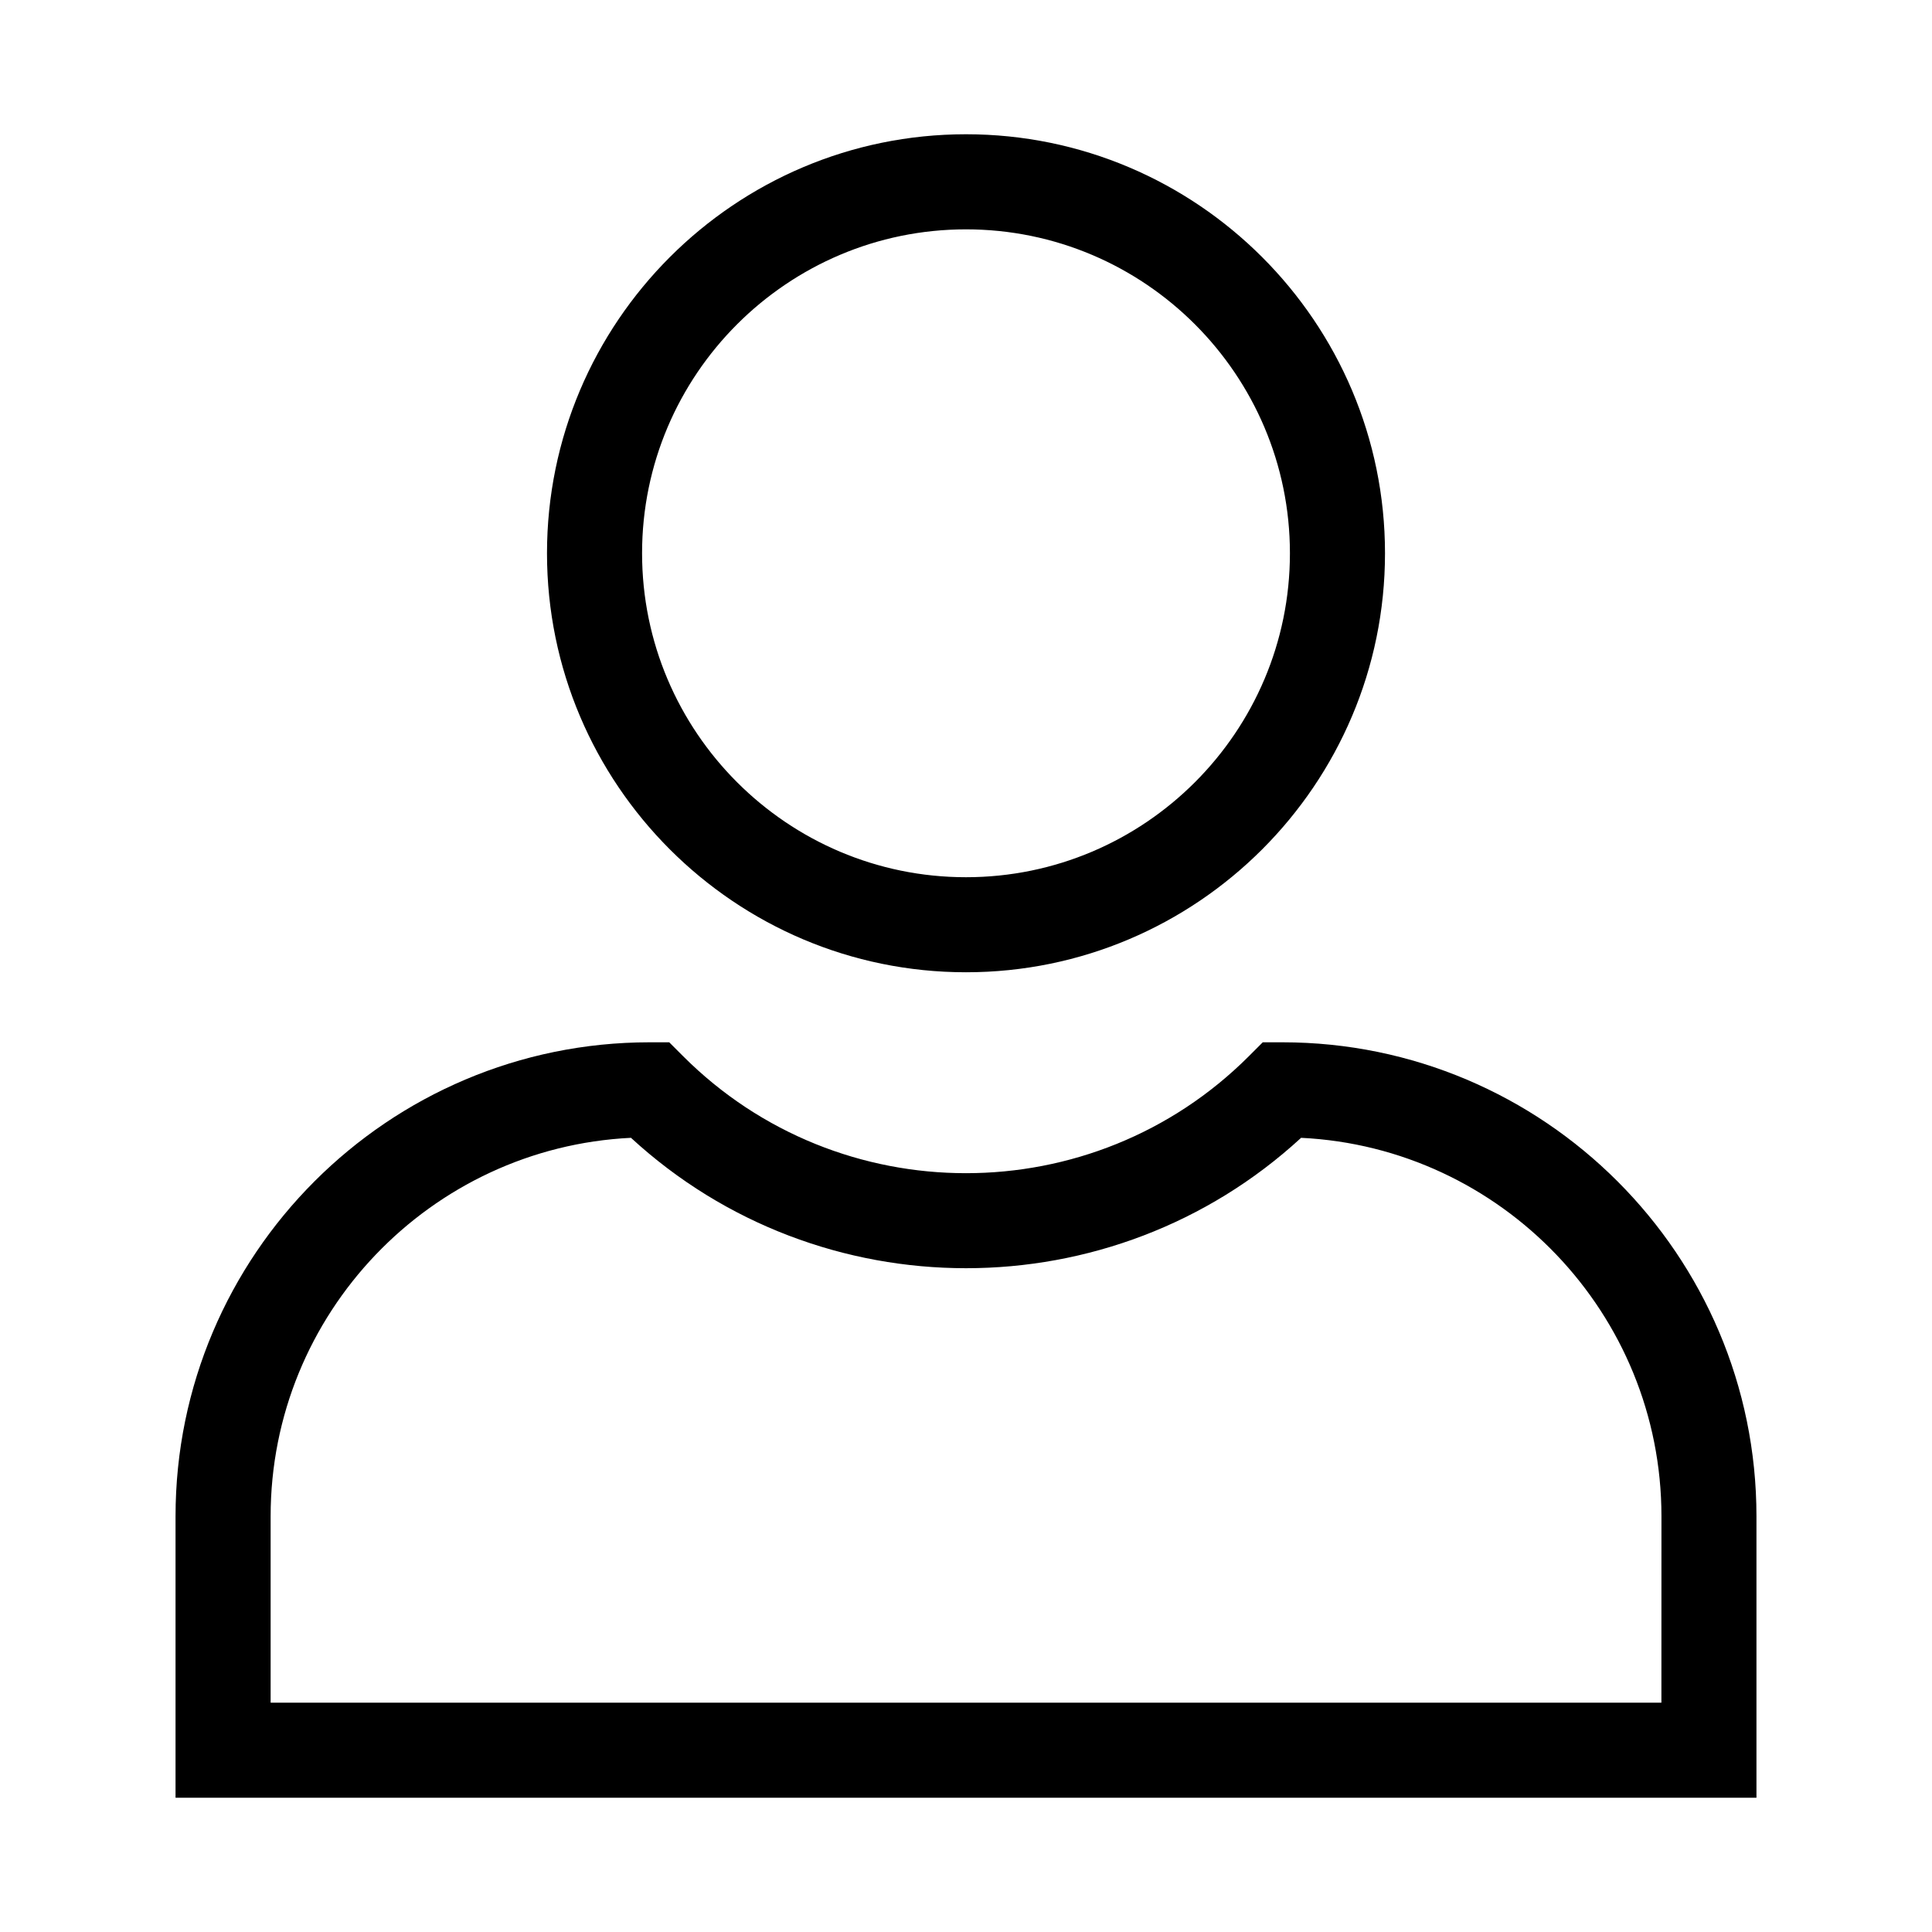 <?xml version="1.0" encoding="UTF-8"?>
<!-- Uploaded to: ICON Repo, www.svgrepo.com, Generator: ICON Repo Mixer Tools -->
<svg fill="#000000" width="800px" height="800px" version="1.1" viewBox="144 144 512 512" xmlns="http://www.w3.org/2000/svg">
 <g>
  <path d="m609.48 545.84c0-69.27-56.352-125.62-125.62-125.62h-5.219l-3.688 3.691c-41.328 41.328-108.58 41.328-149.91 0l-3.688-3.691h-5.215c-69.27 0-125.62 56.352-125.62 125.62v74.578h418.96zm-25.191 49.391h-368.57v-49.387c0-53.719 42.402-97.727 95.496-100.31 50.055 46.074 127.53 46.074 177.59 0 53.094 2.582 95.496 46.59 95.496 100.31z"/>
  <path d="m400 401.66c61.227 0 111.04-49.812 111.04-111.04 0-61.227-49.809-111.04-111.04-111.04s-111.04 49.809-111.04 111.04c0 61.227 49.809 111.04 111.04 111.04zm0-196.88c47.332 0 85.844 38.512 85.844 85.844 0 47.336-38.512 85.848-85.844 85.848s-85.844-38.512-85.844-85.848c-0.004-47.332 38.508-85.844 85.844-85.844z"/>
 </g>
</svg>